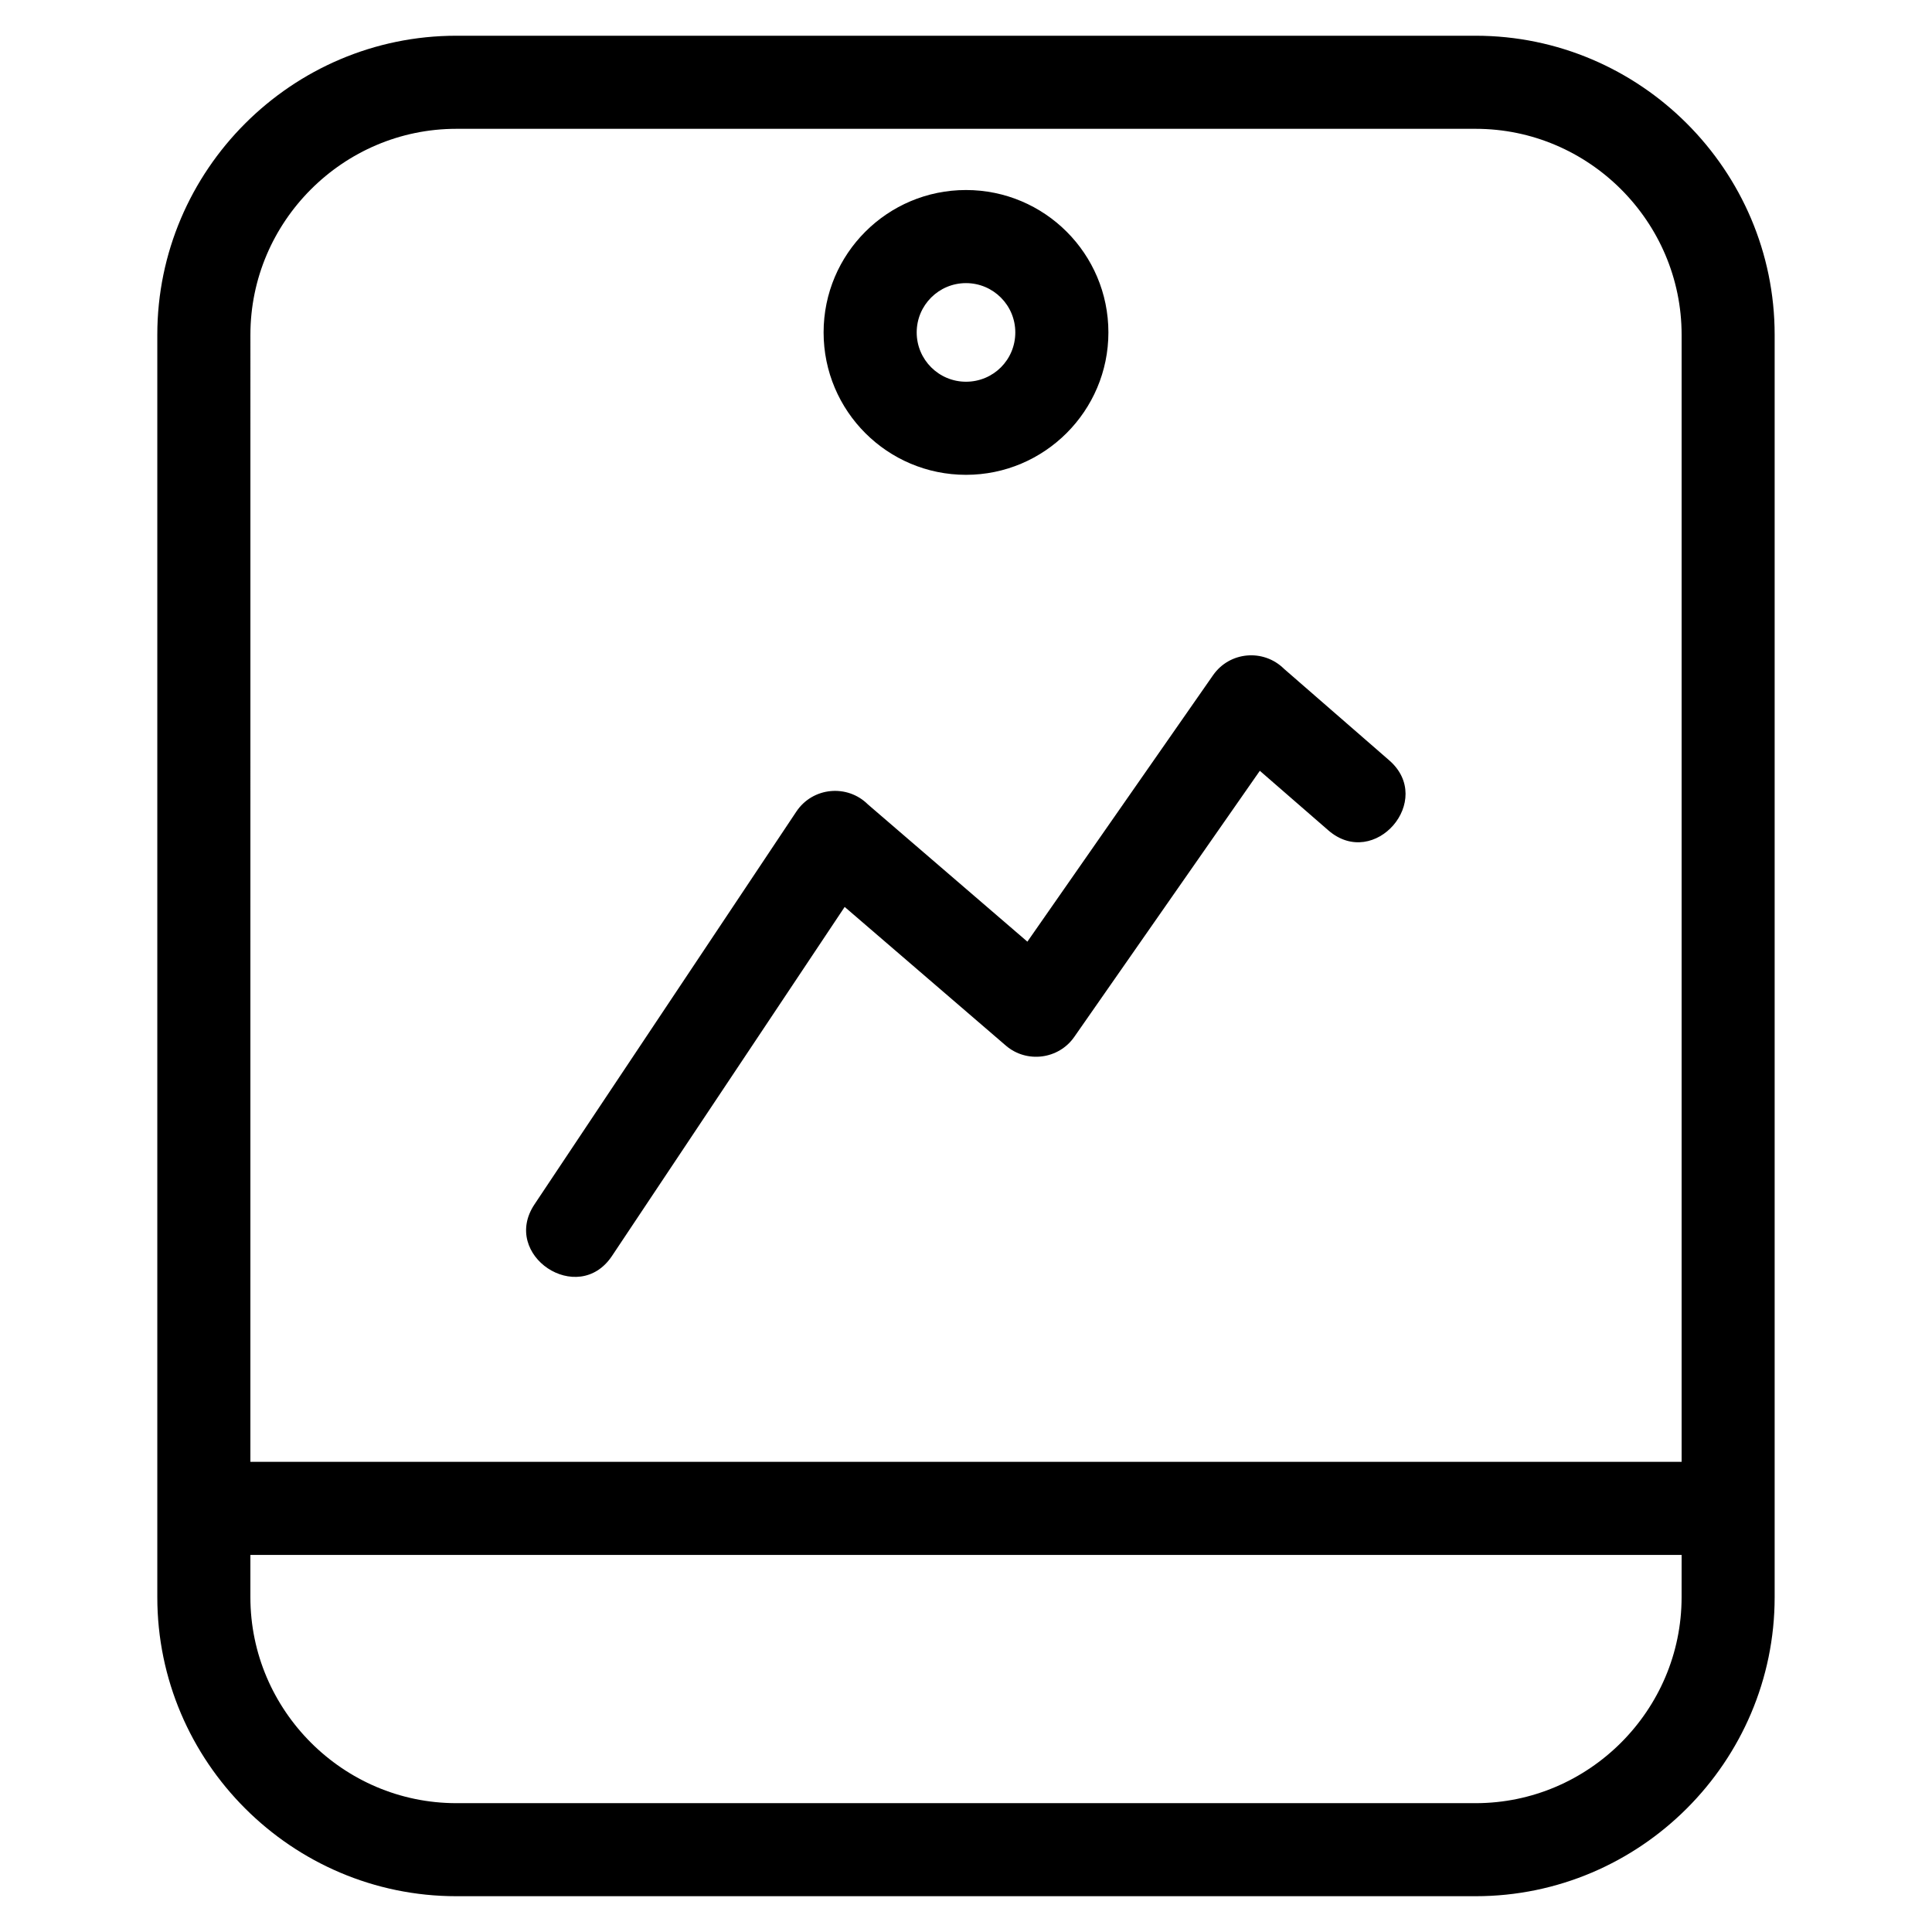 <?xml version="1.0" encoding="UTF-8"?>
<!-- Uploaded to: ICON Repo, www.svgrepo.com, Generator: ICON Repo Mixer Tools -->
<svg fill="#000000" width="800px" height="800px" version="1.1" viewBox="144 144 512 512" xmlns="http://www.w3.org/2000/svg">
 <path d="m264.93 153.47h270.13c43.613 0 79.242 35.633 79.242 79.242v334.56c0 43.613-35.633 79.242-79.242 79.242h-270.13c-43.613 0-79.242-35.633-79.242-79.242v-334.56c0-43.613 35.633-79.242 79.242-79.242zm135.07 40.887c20.84 0 37.738 16.898 37.738 37.738 0 20.809-16.941 37.738-37.738 37.738-20.84 0-37.738-16.898-37.738-37.738s16.898-37.738 37.738-37.738zm0 24.672c-7.219 0-13.066 5.848-13.066 13.066s5.848 13.066 13.066 13.066c7.258 0 13.066-5.812 13.066-13.066 0-7.219-5.848-13.066-13.066-13.066zm-93.824 257.82c-8.984 13.484-29.516-0.203-20.531-13.68l69.395-104.09c4.324-6.496 13.496-7.348 18.977-1.891l42.25 36.359 49.199-70.598c4.391-6.32 13.391-7.074 18.809-1.707l27.855 24.23c12.215 10.566-3.875 29.168-16.09 18.594l-18.172-15.797-49.18 70.527c-4.129 5.934-12.586 7.039-18.102 2.32l-42.738-36.773-61.672 92.508zm-95.82 54.555h379.29v-298.69c0-29.992-24.586-54.578-54.578-54.578h-270.13c-29.992 0-54.578 24.586-54.578 54.578zm379.29 24.664h-379.29v11.211c0 29.992 24.586 54.578 54.578 54.578h270.13c29.992 0 54.578-24.586 54.578-54.578z"/>
</svg>